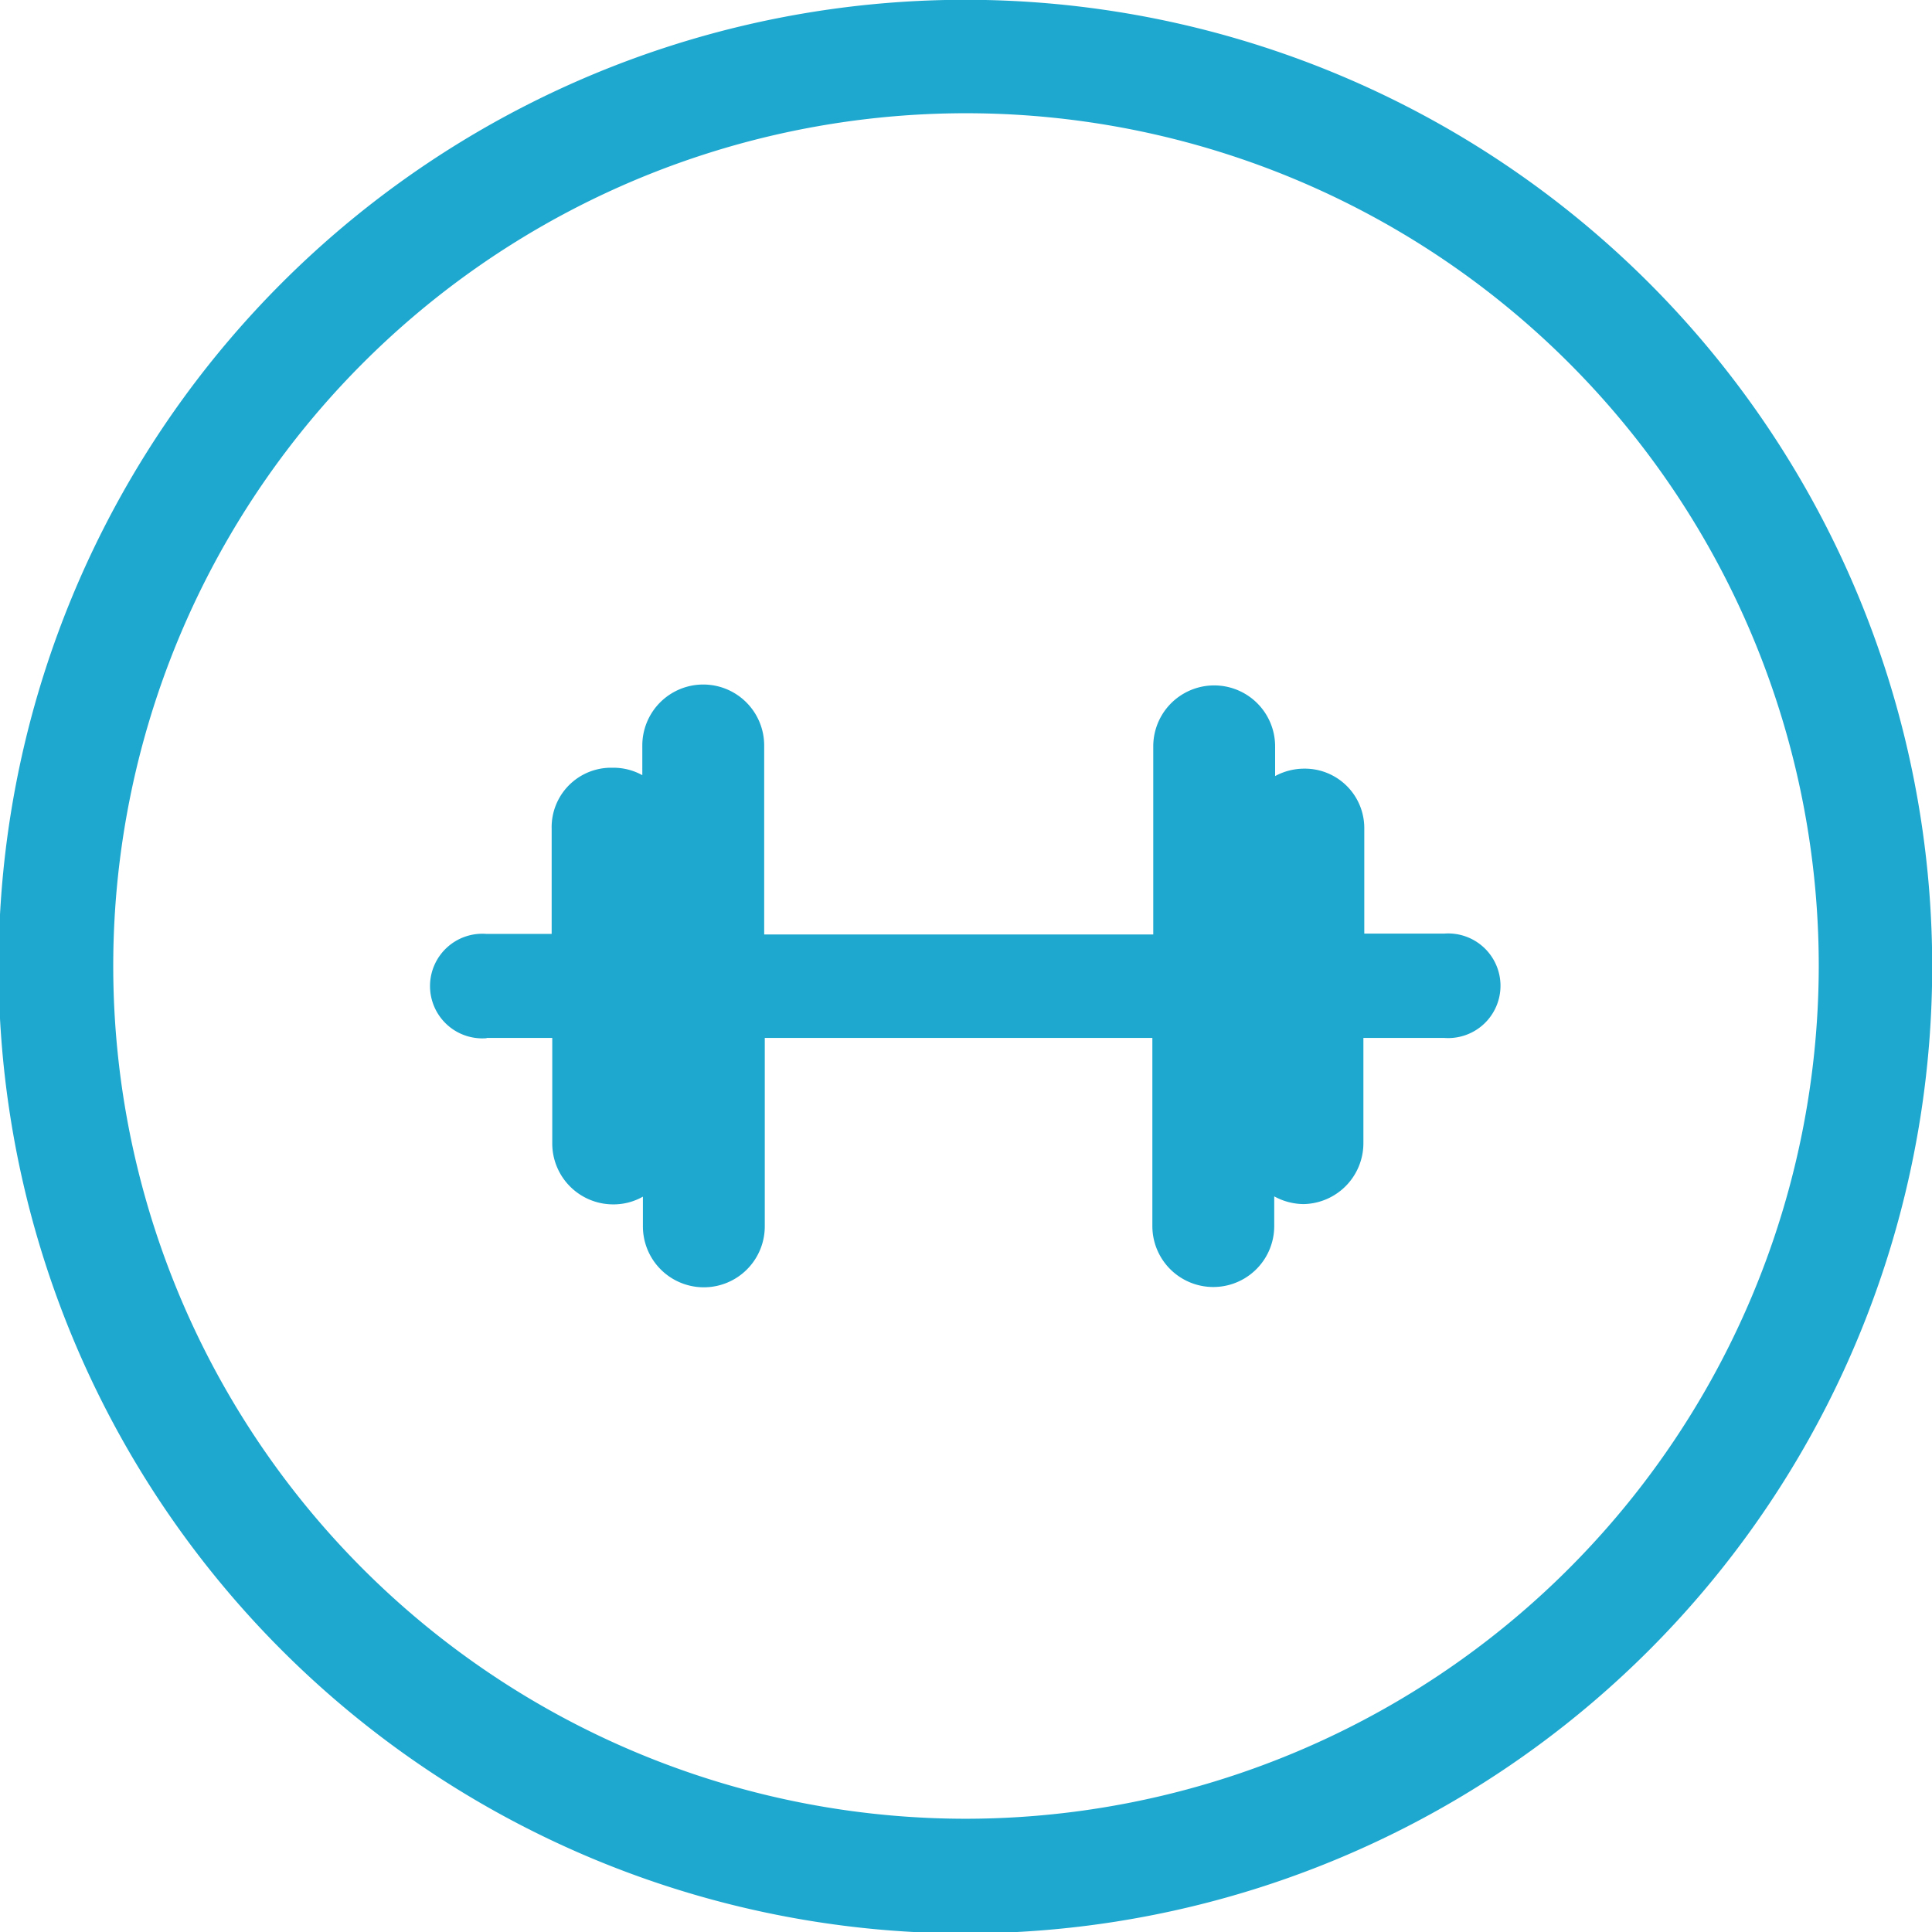 <svg xmlns="http://www.w3.org/2000/svg" viewBox="0 0 65 65"><defs><style>.cls-1{fill:#1fa8cf;}</style></defs><title>ic_gimnasio</title><g id="Capa_2" data-name="Capa 2"><g id="Capa_1-2" data-name="Capa 1"><path class="cls-1" d="M55.48,9.52a32.5,32.5,0,1,0-46,46,32.5,32.5,0,1,0,46-46Zm-23,51.67A28.69,28.69,0,1,1,61.19,32.5,28.72,28.72,0,0,1,32.5,61.19Z"></path><path class="cls-1" d="M16.38,34.92h2.2v3.55a2.05,2.05,0,0,0,2.05,2.05,2,2,0,0,0,1-.26v1a2.05,2.05,0,1,0,4.1,0V34.92H38.77v6.33a2.05,2.05,0,1,0,4.1,0v-1a2.08,2.08,0,0,0,1,.26,2.05,2.05,0,0,0,2-2.06V34.92h2.72a1.76,1.76,0,1,0,0-3.51H45.9V27.86a2,2,0,0,0-2-2,2.07,2.07,0,0,0-1,.25v-1a2.05,2.05,0,1,0-4.1,0v6.33H25.71V25.08a2.05,2.05,0,1,0-4.1,0v1a2,2,0,0,0-1-.25,2,2,0,0,0-2.05,2.05v3.54h-2.2a1.76,1.76,0,1,0,0,3.51Z"></path></g></g></svg>